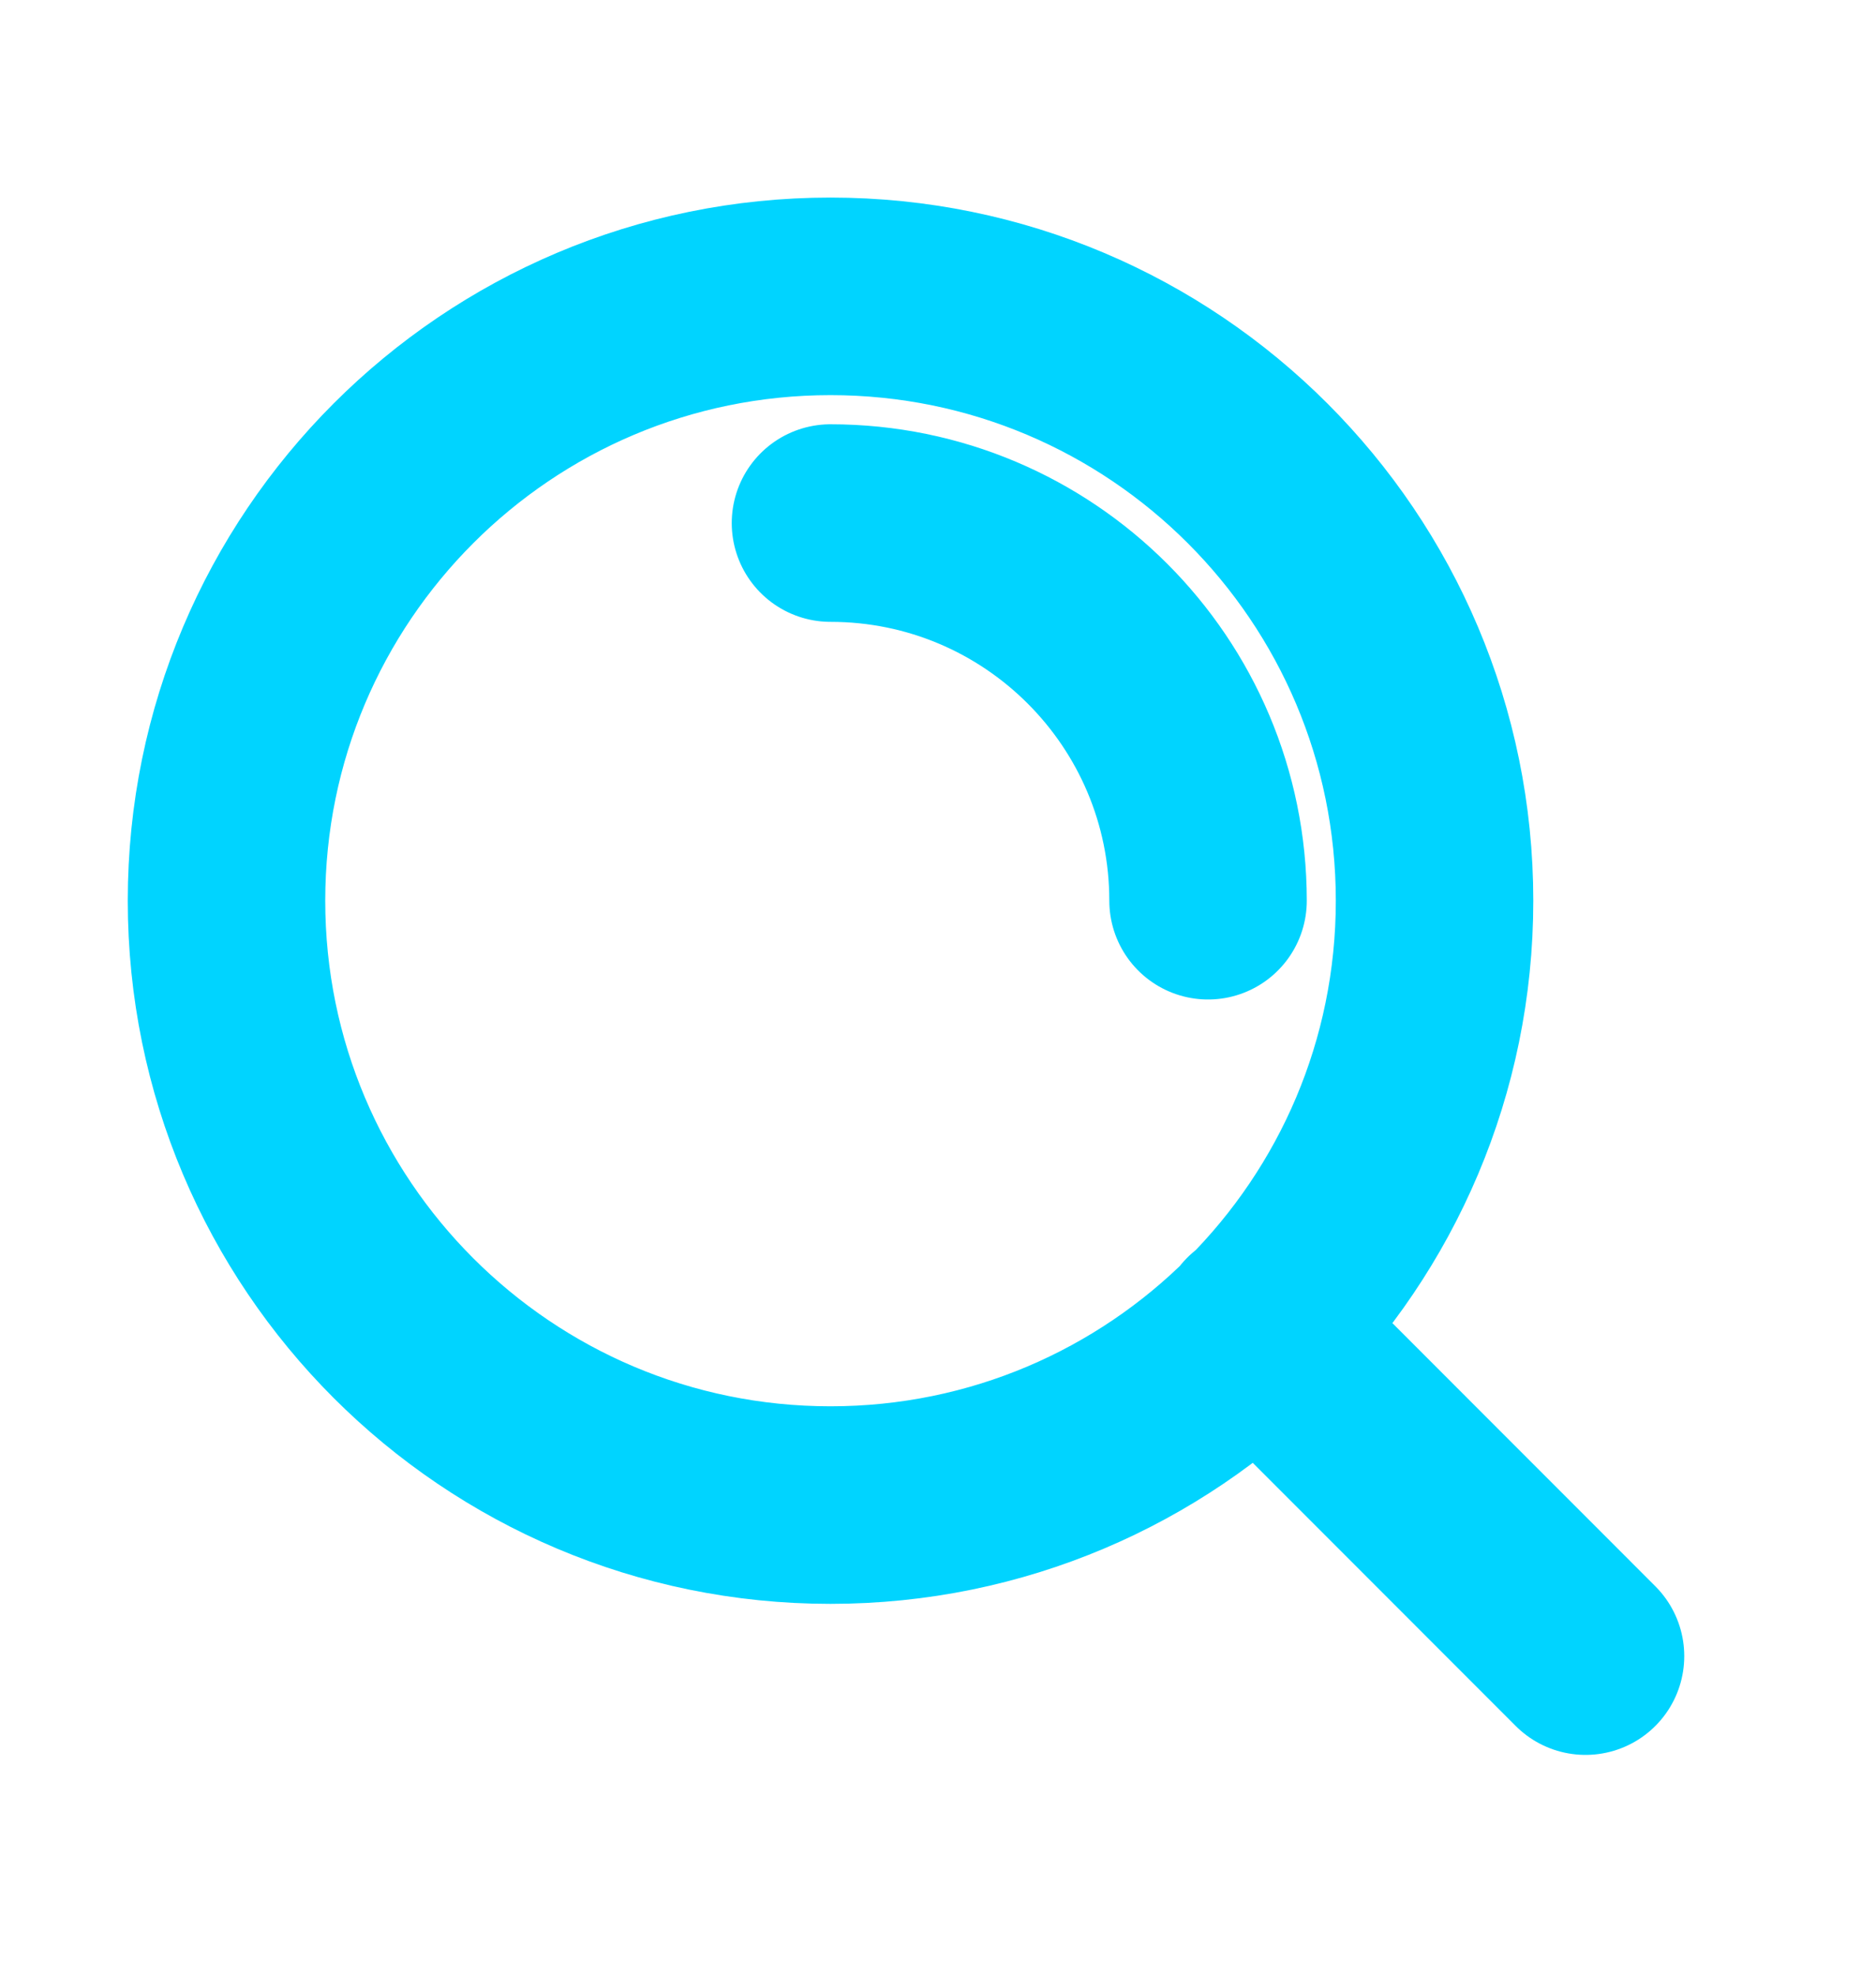 <svg width="19" height="20" viewBox="0 0 19 20" fill="none" xmlns="http://www.w3.org/2000/svg">
<path d="M16.058 16.765L12.732 13.438M8.411 5.295C10.523 5.295 12.235 7.006 12.235 9.118M14.529 9.118C14.529 12.497 11.79 15.236 8.411 15.236C5.033 15.236 2.294 12.497 2.294 9.118C2.294 5.739 5.033 3 8.411 3C11.79 3 14.529 5.739 14.529 9.118Z" stroke="#00D4FF" stroke-width="2" stroke-linecap="round" stroke-linejoin="round"/>
</svg>

